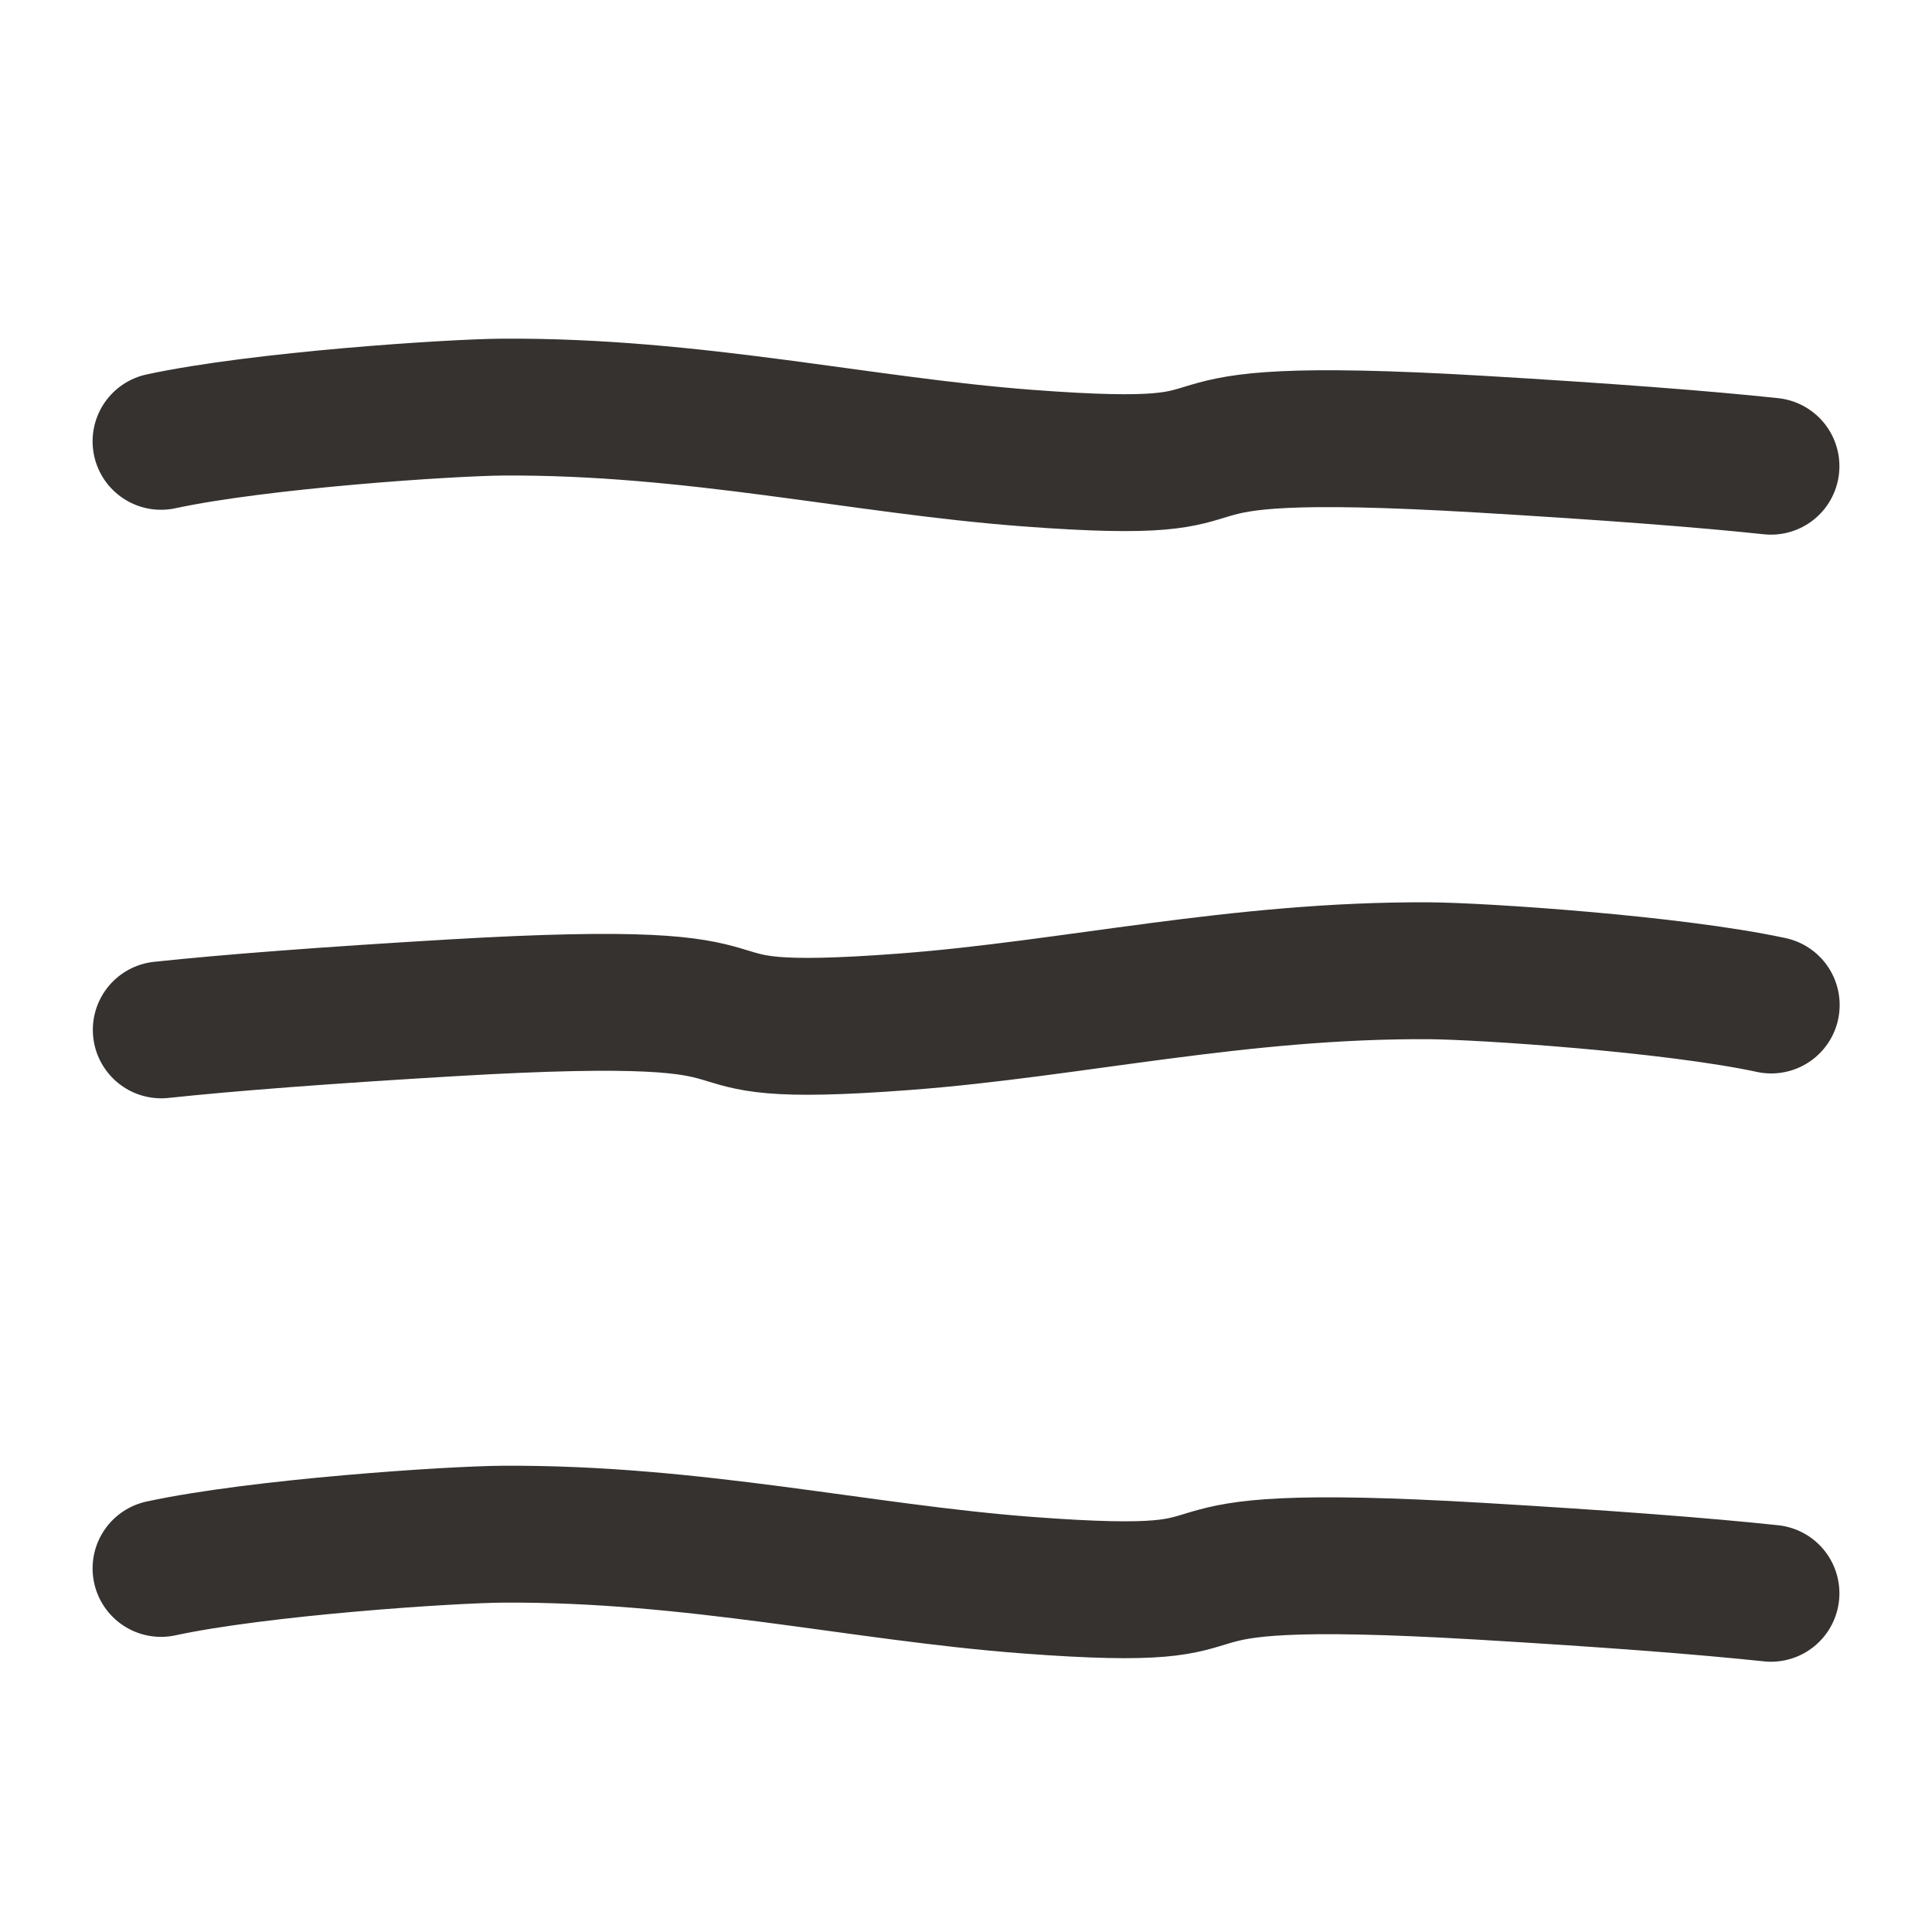 <svg width="32" height="32" viewBox="0 0 32 32" fill="none" xmlns="http://www.w3.org/2000/svg">
<path d="M2.667 7.31C4.306 6.957 7.476 6.748 8.327 6.743C11.484 6.723 14.252 7.378 17.012 7.587C21.553 7.931 18.081 6.977 24.524 7.357C26.604 7.48 28.207 7.602 29.333 7.722" stroke="#353230" stroke-width="2.267" stroke-linecap="round"/>
<path d="M29.337 16.646C27.698 16.293 24.528 16.084 23.677 16.079C20.52 16.059 17.752 16.714 14.992 16.923C10.451 17.267 13.923 16.313 7.48 16.693C5.4 16.816 3.797 16.938 2.671 17.058" stroke="#353230" stroke-width="2.267" stroke-linecap="round"/>
<path d="M2.667 25.978C4.306 25.625 7.476 25.416 8.327 25.411C11.484 25.391 14.252 26.046 17.012 26.255C21.553 26.599 18.081 25.645 24.524 26.025C26.604 26.148 28.207 26.27 29.333 26.39" stroke="#353230" stroke-width="2.267" stroke-linecap="round"/>
</svg>
